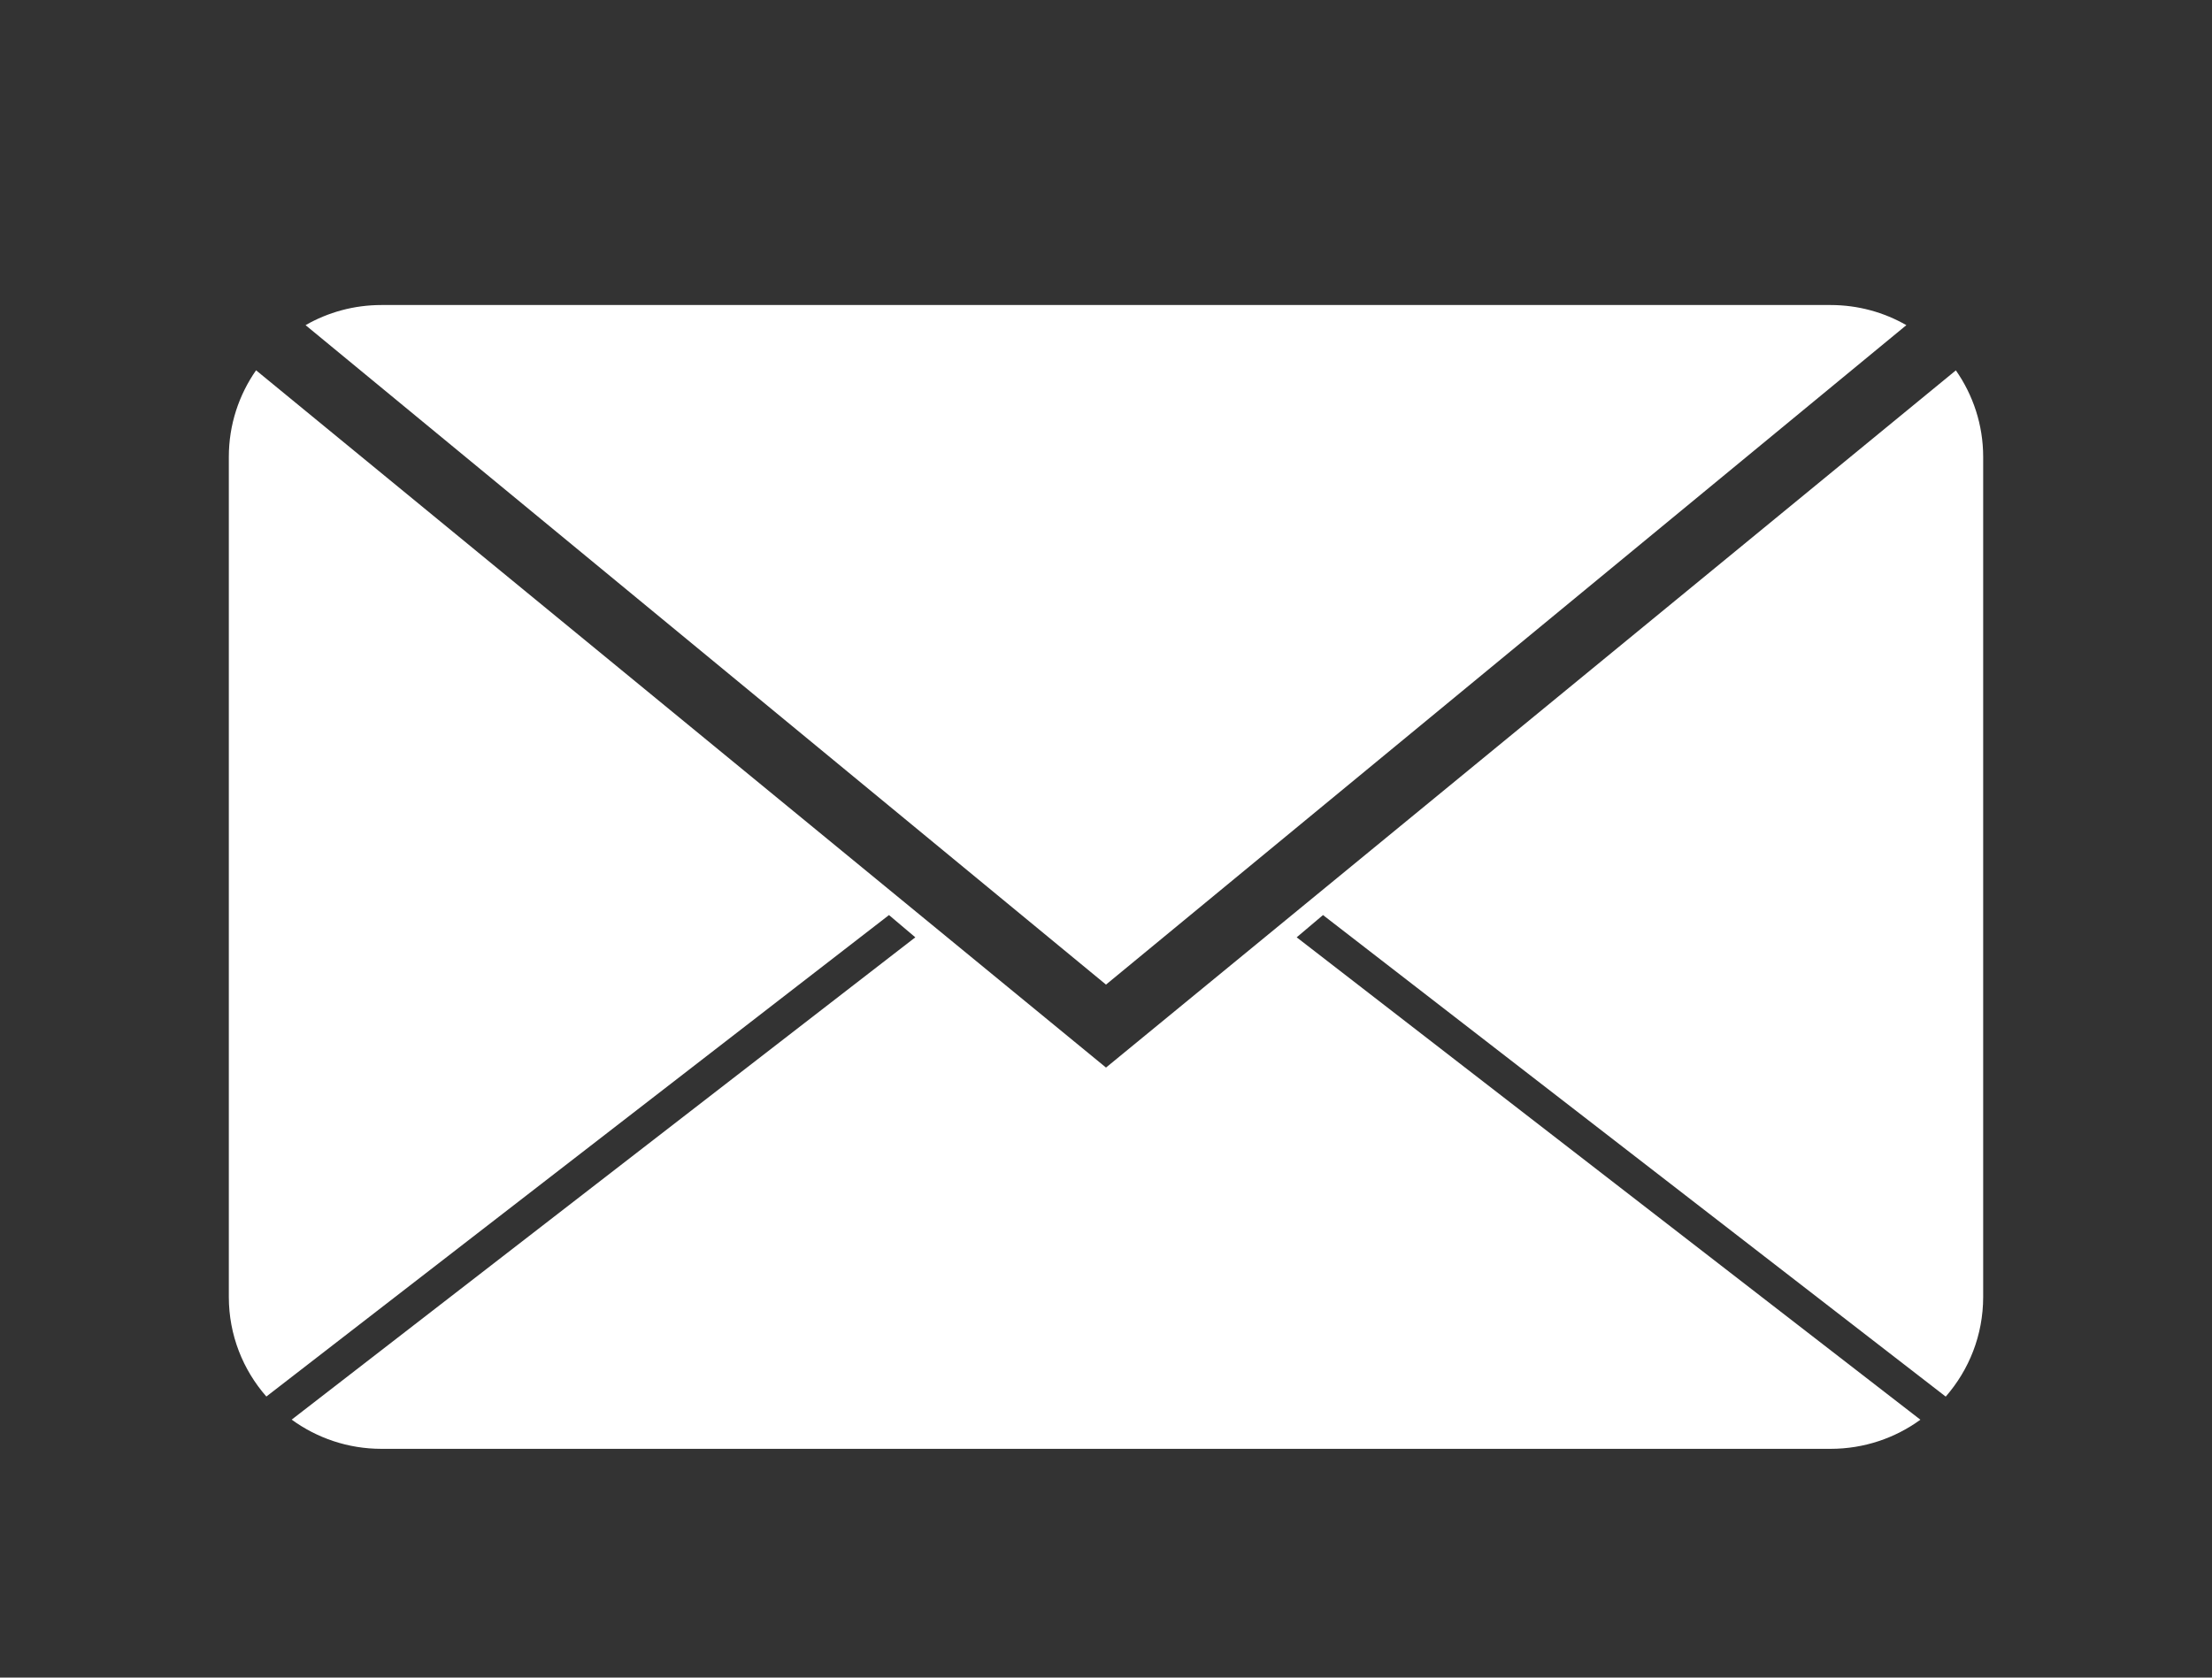 <?xml version="1.0" encoding="UTF-8" standalone="no"?>
<svg width="29px" height="22px" viewBox="0 0 29 22" version="1.1" xmlns="http://www.w3.org/2000/svg" xmlns:xlink="http://www.w3.org/1999/xlink" xmlns:sketch="http://www.bohemiancoding.com/sketch/ns">
    <rect x="0" y="0" width="29" height="22" fill="#333333" stroke="none"/>
    <!-- Generator: Sketch 3.4 (15575) - http://www.bohemiancoding.com/sketch -->
    <title>email-button</title>
    <desc>Created with Sketch.</desc>
    <defs></defs>
    <g id="Page-1" stroke="none" stroke-width="1" fill="none" fill-rule="evenodd" sketch:type="MSPage">
        <g id="email-button" sketch:type="MSArtboardGroup" fill="#FFFFFF">
            <path d="M25.509,18.315 C25.815,17.965 26,17.508 26,17.008 L26,5.992 C26,5.57 25.867,5.179 25.642,4.857 L14.5,14 L3.357,4.856 C3.132,5.179 3,5.57 3,5.992 L3,17.008 C3,17.508 3.186,17.965 3.492,18.314 L11.655,12 L12,12.292 L3.824,18.617 C4.155,18.858 4.562,19 5.001,19 L23.999,19 C24.44,19 24.847,18.858 25.177,18.618 L17,12.292 L17.345,12 L25.509,18.315 Z M4.006,4.264 C4.299,4.096 4.639,4 5.001,4 L23.999,4 C24.36,4 24.7,4.096 24.993,4.264 L14.5,12.912 L4.006,4.264 Z" id="email" sketch:type="MSShapeGroup"></path>
        </g>
    </g>
</svg>